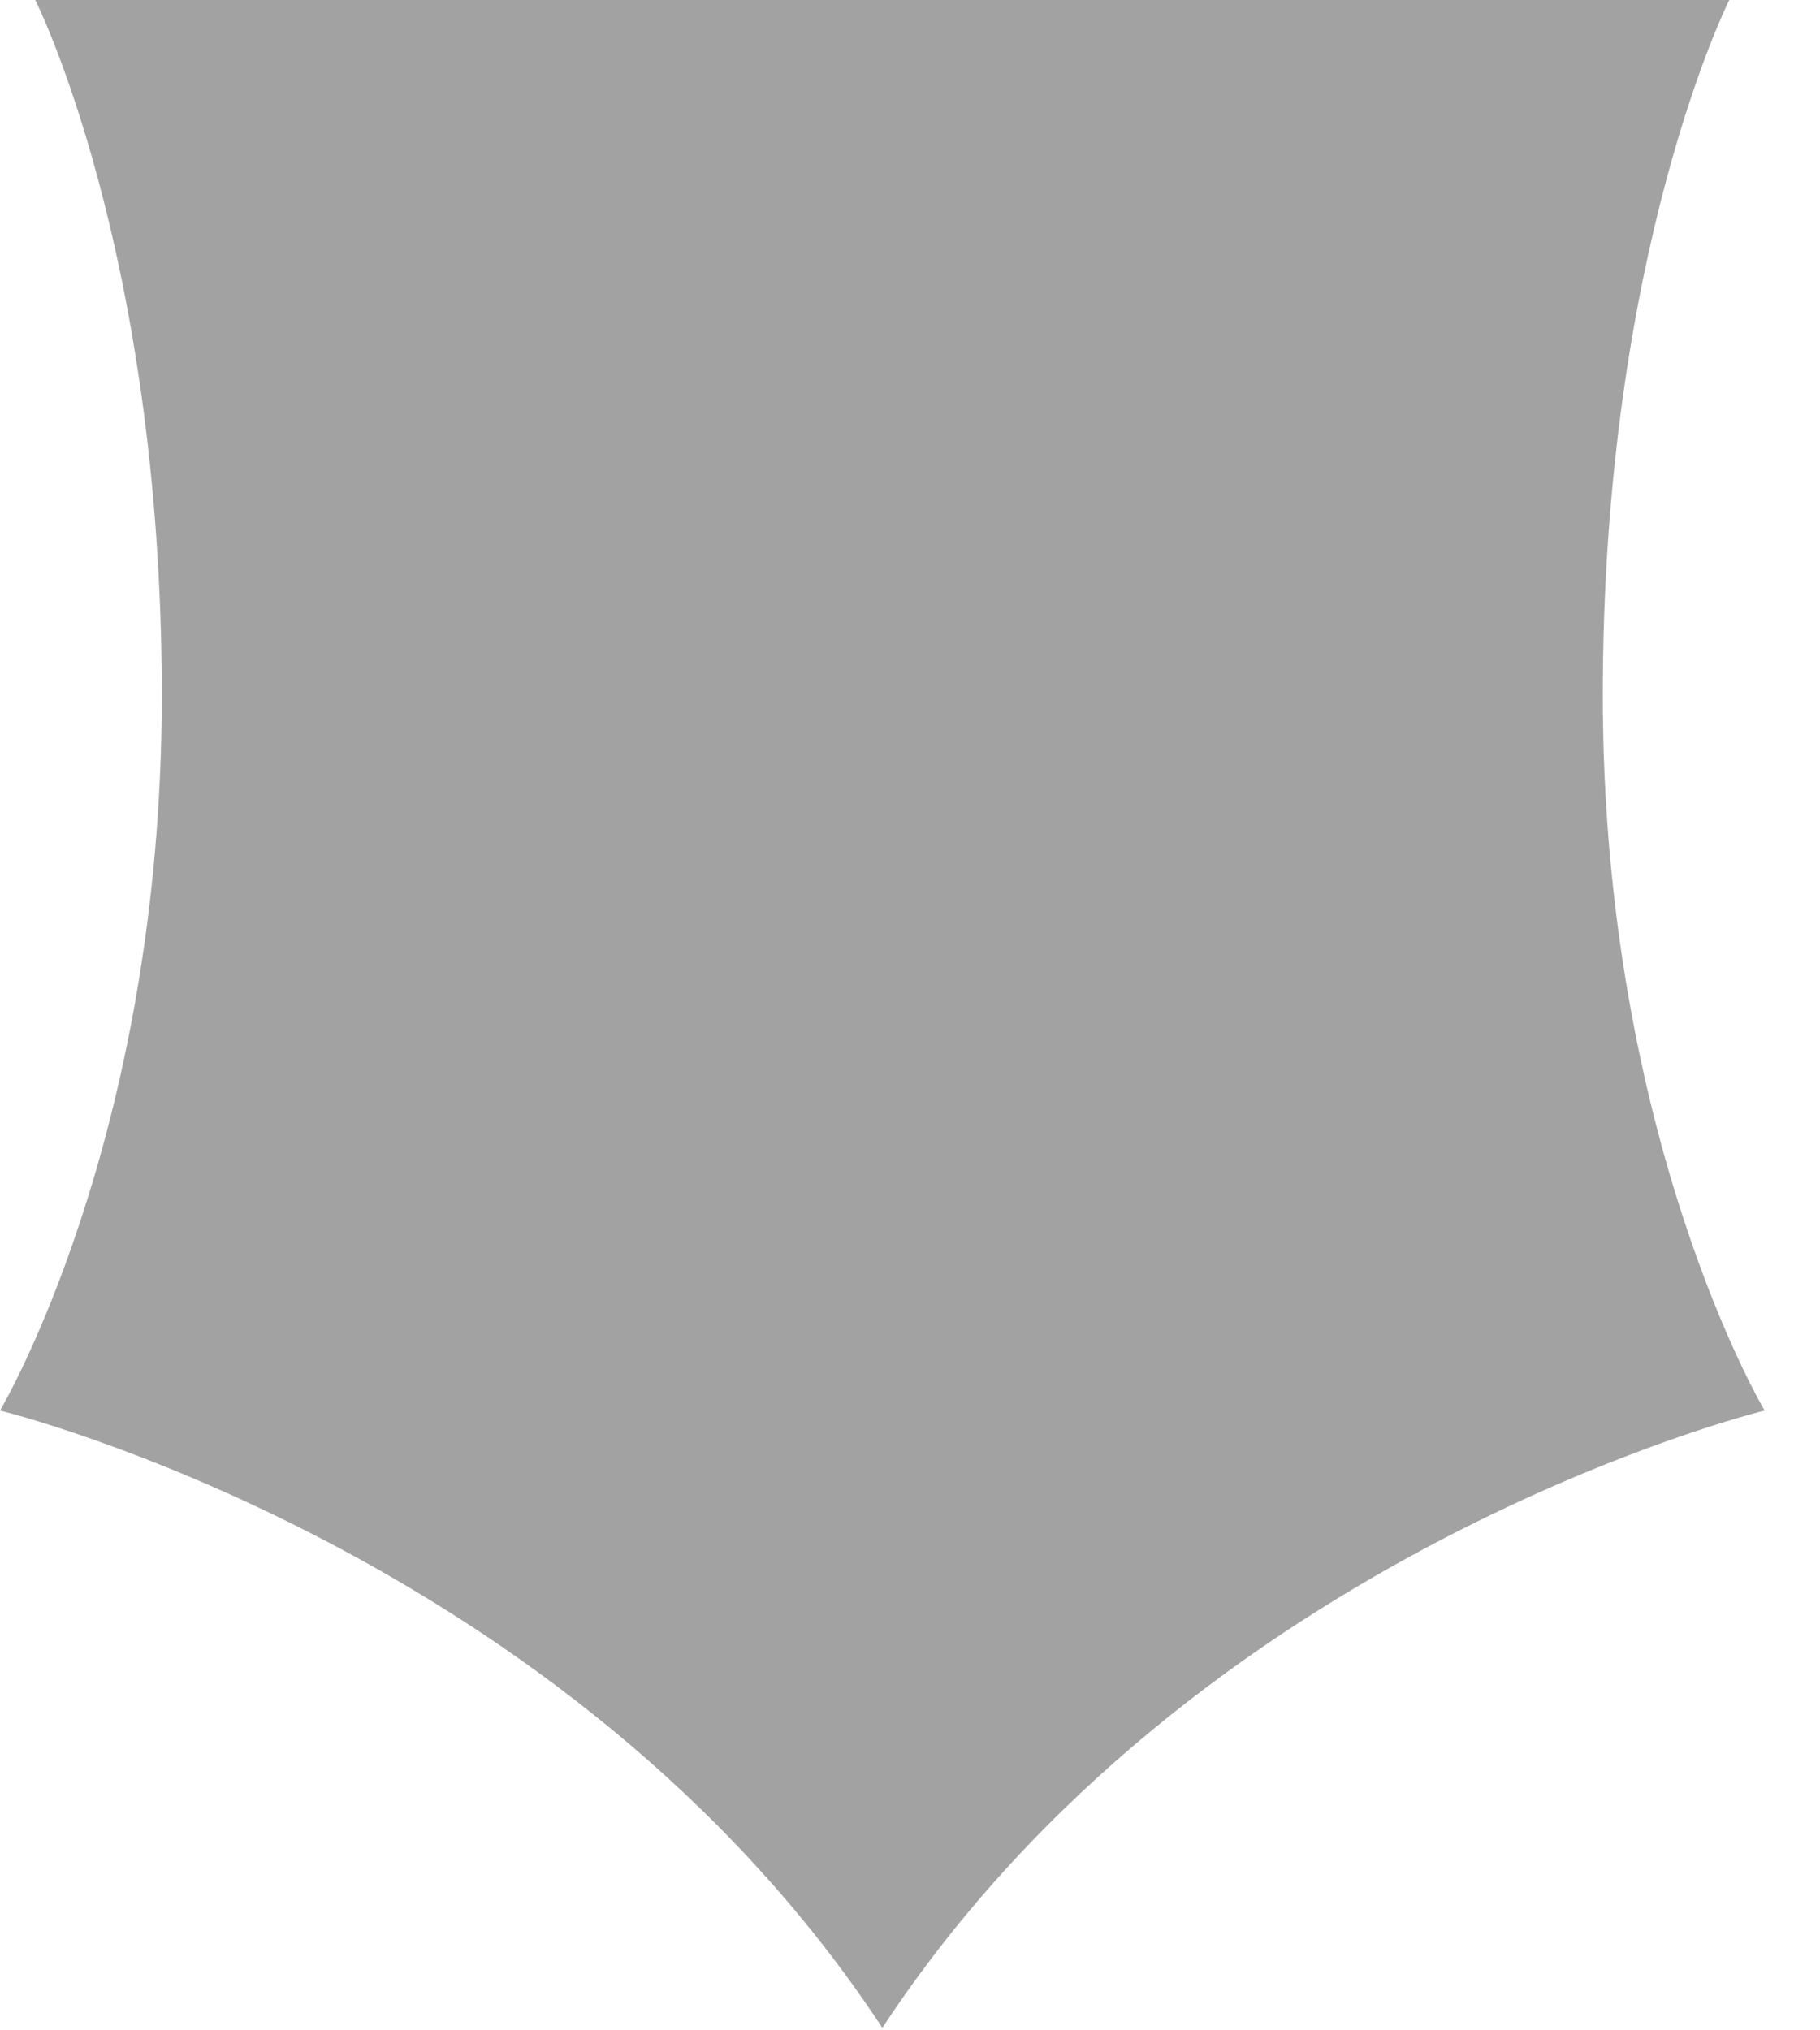 <?xml version="1.0" encoding="utf-8"?>
<svg xmlns="http://www.w3.org/2000/svg" fill="none" height="100%" overflow="visible" preserveAspectRatio="none" style="display: block;" viewBox="0 0 26 29" width="100%">
<path d="M22.897 9.929C22.897 3.585 24.704 0 24.704 0H0.504C0.504 0 2.311 3.584 2.311 9.929C2.311 16.275 0 20.147 0 20.147C0 20.147 8.109 22.124 12.605 28.964C17.1 22.126 25.209 20.147 25.209 20.147C25.209 20.147 22.897 16.275 22.897 9.929Z" fill="#191818" fill-opacity="0.4" id="Vector"/>
</svg>